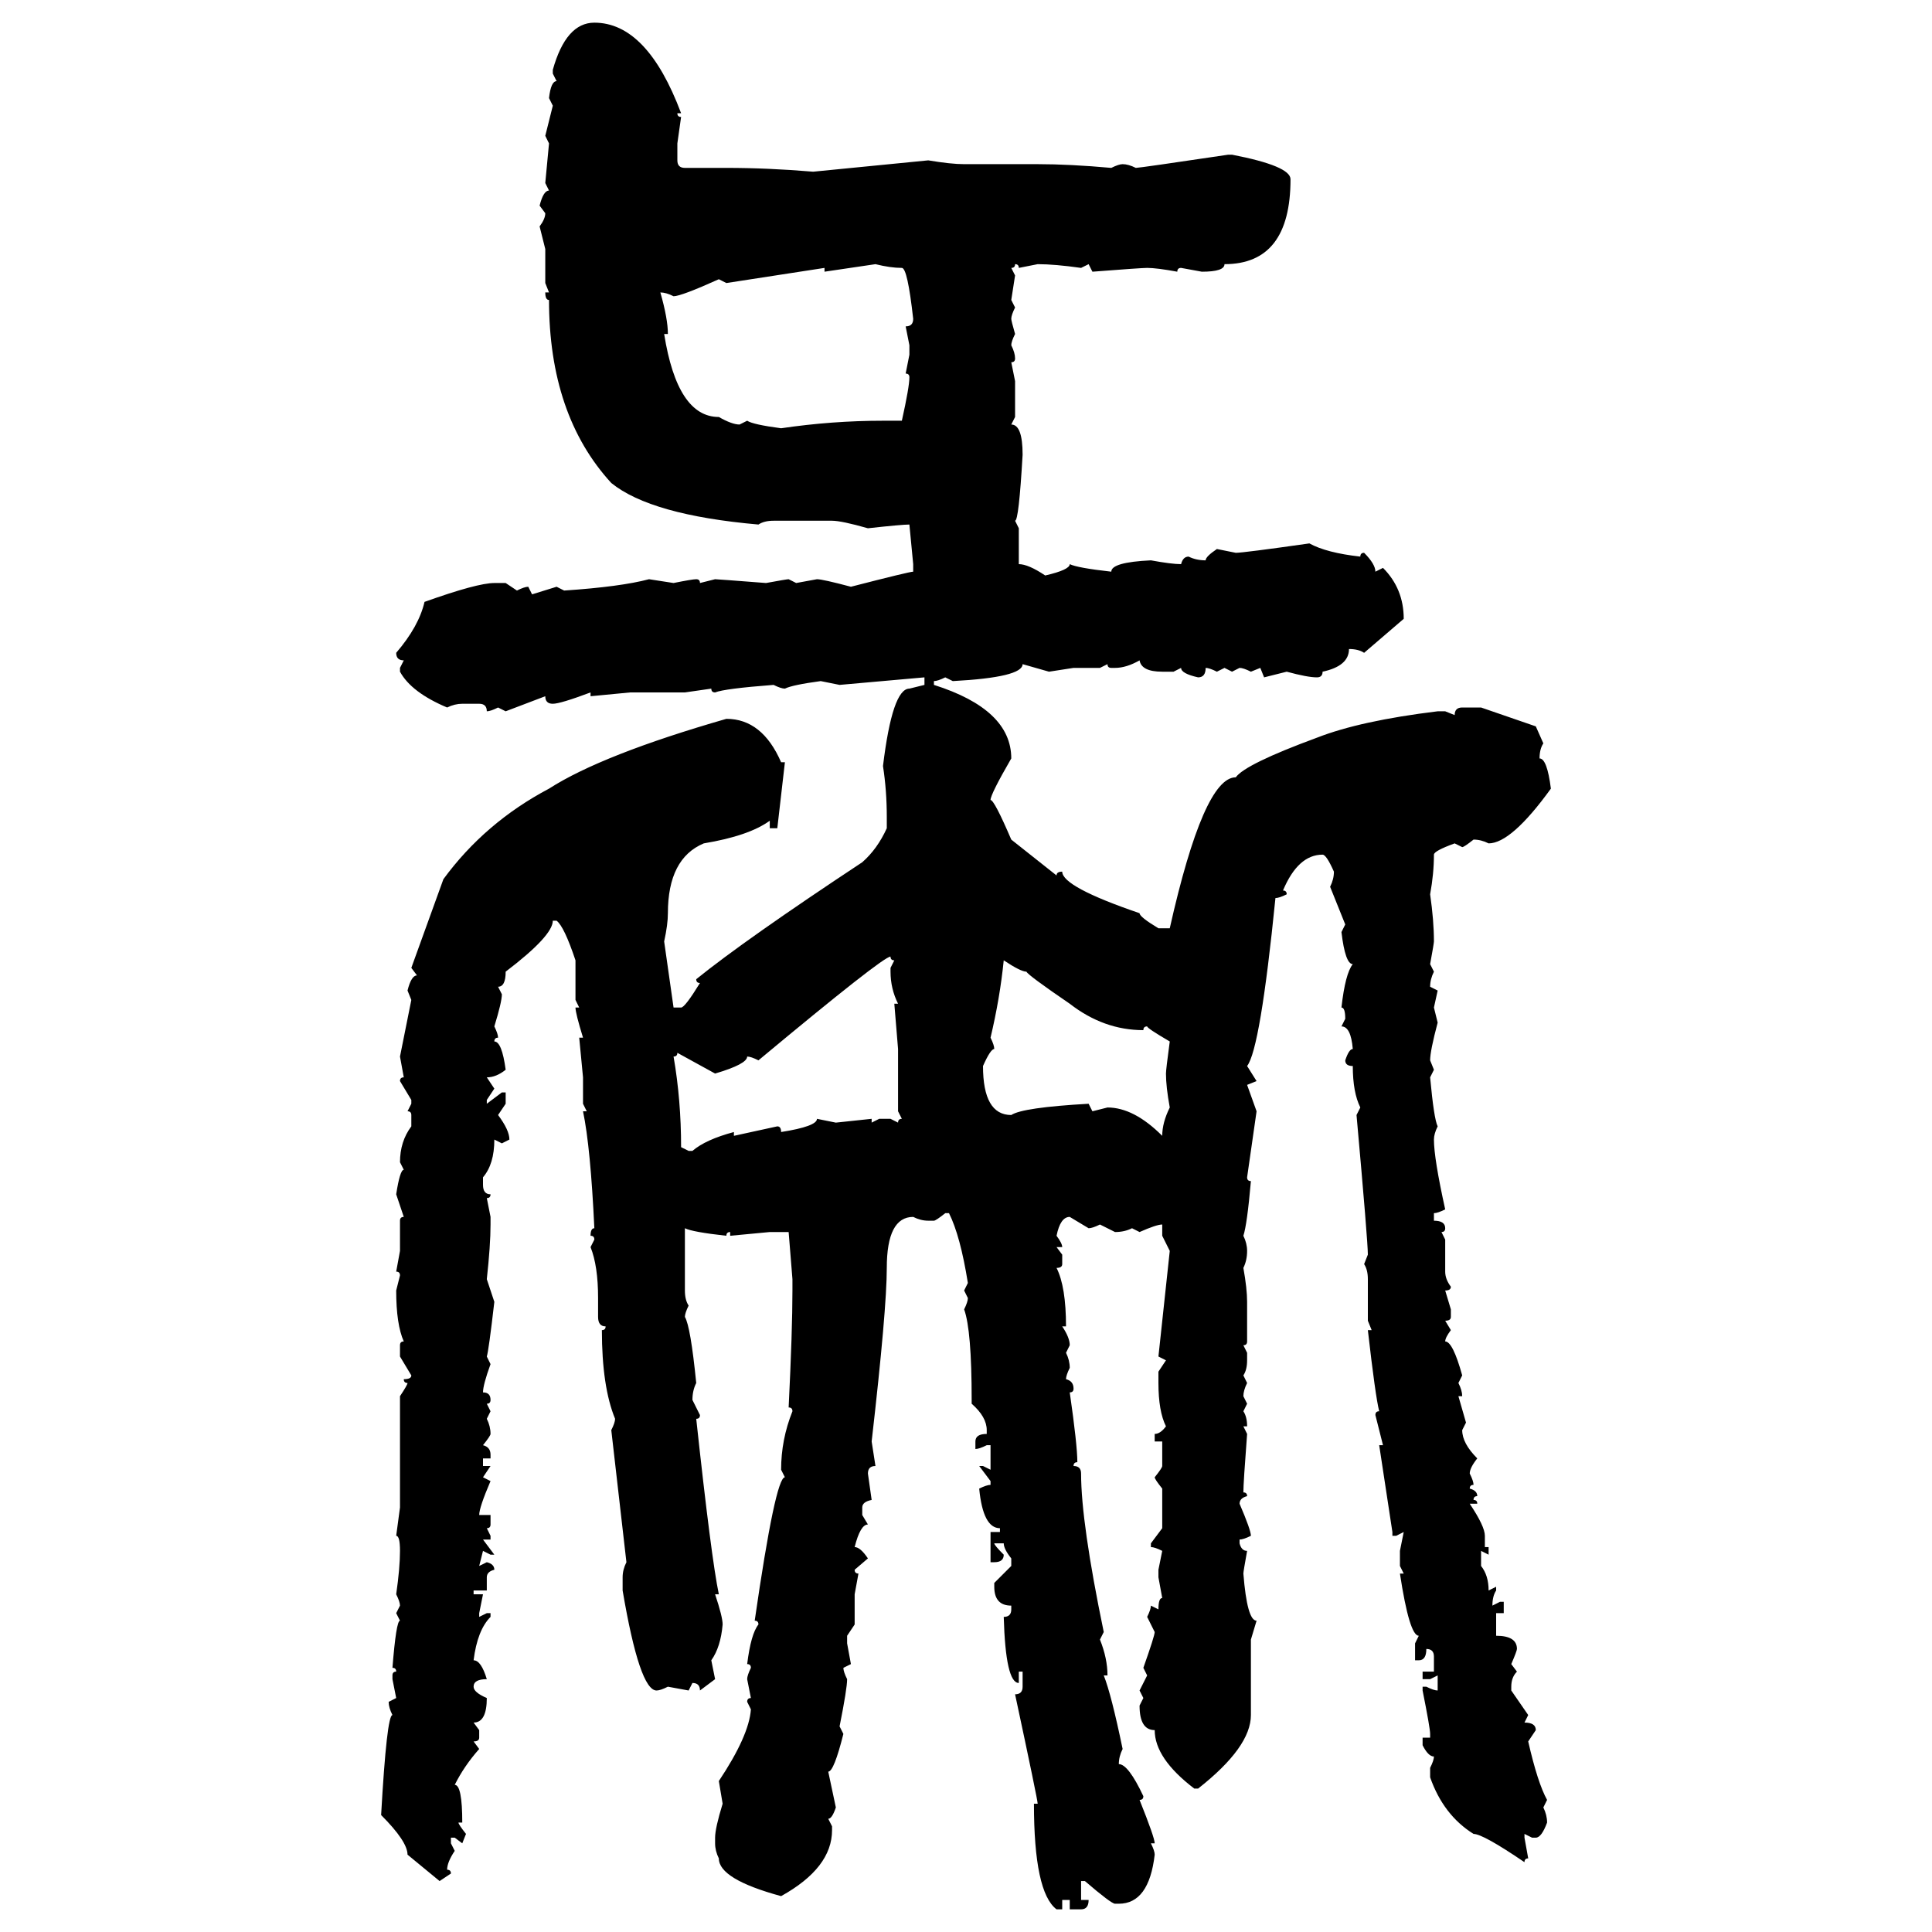 <svg xmlns="http://www.w3.org/2000/svg" xmlns:xlink="http://www.w3.org/1999/xlink" width="300" height="300"><path d="M92.29 3.52L92.29 3.52Q100.49 3.52 105.76 17.58L105.76 17.58L105.18 17.58Q105.18 18.16 105.76 18.16L105.76 18.16L105.18 22.27L105.18 24.90Q105.18 26.07 106.35 26.07L106.35 26.07L112.79 26.07Q119.24 26.07 126.27 26.66L126.27 26.66L144.14 24.90Q147.66 25.49 149.71 25.49L149.71 25.49L161.13 25.49Q166.11 25.49 172.56 26.07L172.56 26.07Q173.73 25.49 174.32 25.49L174.32 25.49Q175.20 25.49 176.37 26.07L176.37 26.07Q176.95 26.07 190.72 24.02L190.72 24.02L191.31 24.02Q200.39 25.78 200.39 27.83L200.39 27.83Q200.39 41.02 190.14 41.02L190.14 41.02Q190.14 42.19 186.62 42.19L186.62 42.19L183.40 41.60Q182.81 41.60 182.81 42.19L182.81 42.19Q179.59 41.60 178.13 41.60L178.13 41.60Q177.25 41.60 169.63 42.19L169.63 42.19L169.04 41.02L167.87 41.60Q163.77 41.02 161.13 41.02L161.13 41.02L158.20 41.60Q158.20 41.02 157.62 41.02L157.62 41.02Q157.62 41.60 157.03 41.60L157.03 41.60L157.62 42.77L157.03 46.58L157.62 47.75Q157.03 48.93 157.03 49.51L157.03 49.51Q157.03 49.80 157.62 51.86L157.62 51.86Q157.03 53.03 157.03 53.61L157.03 53.61Q157.62 54.79 157.62 55.66L157.62 55.66Q157.62 56.25 157.03 56.25L157.03 56.25L157.62 59.18L157.62 64.75L157.03 65.92Q158.79 65.92 158.79 70.61L158.79 70.61Q158.20 80.86 157.62 80.86L157.62 80.86L158.20 82.03L158.20 87.60Q159.67 87.60 162.30 89.36L162.30 89.36Q166.11 88.48 166.11 87.60L166.11 87.60Q167.29 88.18 172.56 88.77L172.56 88.77Q172.56 87.30 178.71 87.01L178.71 87.01Q181.93 87.60 183.40 87.60L183.40 87.60Q183.69 86.43 184.57 86.43L184.57 86.43Q185.74 87.01 187.21 87.01L187.21 87.01Q187.21 86.43 188.96 85.25L188.96 85.25L191.89 85.84Q193.07 85.84 203.32 84.38L203.32 84.38Q205.96 85.84 211.23 86.43L211.23 86.43Q211.23 85.84 211.82 85.84L211.82 85.84Q213.57 87.60 213.57 88.77L213.57 88.77L214.75 88.18Q217.97 91.41 217.97 96.09L217.97 96.09L211.82 101.37Q210.94 100.78 209.47 100.78L209.47 100.78Q209.47 103.42 205.37 104.30L205.37 104.30Q205.37 105.18 204.49 105.18L204.49 105.18Q203.03 105.18 199.80 104.30L199.80 104.30L196.29 105.18L195.70 103.71L194.24 104.30Q193.07 103.71 192.48 103.71L192.48 103.71L191.31 104.30L190.14 103.71L188.96 104.30Q187.79 103.71 187.21 103.71L187.21 103.71Q187.21 105.18 186.04 105.18L186.04 105.18Q183.40 104.59 183.40 103.71L183.40 103.71L182.23 104.30L180.47 104.30Q177.25 104.30 176.95 102.54L176.95 102.54Q174.90 103.71 173.14 103.71L173.14 103.71L172.56 103.71Q171.97 103.71 171.97 103.13L171.97 103.13L170.80 103.71L166.70 103.71L162.89 104.30L158.79 103.13Q158.79 105.18 147.95 105.76L147.95 105.76L146.78 105.18Q145.61 105.76 145.02 105.76L145.02 105.76L145.02 106.35Q157.03 110.16 157.03 117.77L157.03 117.77Q153.81 123.34 153.81 124.22L153.81 124.22Q154.39 124.22 157.03 130.37L157.03 130.37L164.06 135.94Q164.06 135.35 164.94 135.35L164.94 135.35Q164.94 137.70 176.95 141.80L176.95 141.80Q176.95 142.38 179.88 144.14L179.88 144.14L181.64 144.14Q186.91 120.70 191.89 120.70L191.89 120.70Q193.36 118.65 204.49 114.55L204.49 114.55Q211.23 111.91 223.24 110.45L223.24 110.45L224.41 110.45L225.88 111.04Q225.88 109.86 227.05 109.86L227.05 109.86L229.98 109.86L238.48 112.79L239.65 115.43Q239.06 116.31 239.06 117.77L239.06 117.77Q240.23 117.77 240.82 122.46L240.82 122.46Q234.67 130.96 231.15 130.96L231.15 130.96Q229.98 130.37 228.81 130.37L228.81 130.37Q227.34 131.54 227.05 131.54L227.05 131.54L225.88 130.96Q222.66 132.13 222.66 132.71L222.66 132.71Q222.66 135.64 222.07 138.87L222.07 138.87Q222.66 142.97 222.66 146.19L222.66 146.19Q222.66 146.48 222.07 149.71L222.07 149.71L222.66 150.88Q222.07 152.05 222.07 153.22L222.07 153.22L223.24 153.81L222.66 156.45L223.24 158.79Q222.07 163.18 222.07 164.65L222.07 164.65L222.66 166.11L222.07 167.29Q222.66 173.73 223.24 174.90L223.24 174.90Q222.66 176.07 222.66 176.95L222.66 176.95Q222.66 179.88 224.41 187.79L224.41 187.79Q223.24 188.38 222.66 188.38L222.66 188.38L222.66 189.55Q224.41 189.55 224.41 190.72L224.41 190.72Q224.41 191.31 223.83 191.31L223.83 191.31L224.41 192.48L224.41 197.46Q224.41 198.63 225.29 199.80L225.29 199.80Q225.29 200.39 224.41 200.39L224.41 200.39L225.29 203.32L225.29 204.49Q225.29 205.08 224.41 205.08L224.41 205.08L225.29 206.54Q224.41 207.71 224.41 208.30L224.41 208.30Q225.59 208.30 227.05 213.57L227.05 213.57L226.46 214.75Q227.05 215.92 227.05 216.80L227.05 216.80L226.46 216.80L227.64 220.90L227.05 222.07Q227.05 224.12 229.39 226.46L229.39 226.46Q228.22 227.93 228.22 228.81L228.22 228.81Q228.81 229.98 228.81 230.57L228.81 230.57Q228.22 230.57 228.22 231.15L228.22 231.15Q229.39 231.45 229.39 232.32L229.39 232.32Q228.81 232.32 228.81 232.91L228.81 232.91Q229.39 232.91 229.39 233.50L229.39 233.50L228.22 233.50Q230.57 237.01 230.57 238.48L230.57 238.48L230.57 240.23L231.15 240.23L231.15 241.41L229.98 240.82L229.98 243.16Q231.15 244.63 231.15 246.97L231.15 246.97L232.32 246.39L232.32 246.97Q231.74 247.85 231.74 249.32L231.74 249.32L232.91 248.73L233.50 248.73L233.50 250.49L232.32 250.49L232.32 254.00Q235.55 254.00 235.55 256.05L235.55 256.05Q235.55 256.35 234.67 258.40L234.67 258.40L235.55 259.57Q234.67 260.45 234.67 261.91L234.67 261.91L234.67 262.50L237.30 266.31L236.72 267.48Q238.48 267.48 238.48 268.65L238.48 268.65L237.30 270.41Q238.77 276.86 240.23 279.49L240.23 279.49L239.65 280.66Q240.23 281.84 240.23 283.01L240.23 283.01Q239.36 285.35 238.48 285.35L238.48 285.35L237.89 285.35L236.72 284.77L236.72 285.35L237.30 288.57Q236.72 288.57 236.72 289.16L236.72 289.16Q230.27 284.77 228.81 284.77L228.81 284.77Q224.12 281.84 222.07 275.98L222.07 275.98L222.07 274.51Q222.66 273.34 222.66 272.75L222.66 272.75Q221.78 272.75 220.90 271.00L220.90 271.00L220.90 269.82L222.07 269.82L222.07 269.24Q222.07 268.36 220.90 262.50L220.90 262.50L220.90 261.91L221.48 261.91Q222.66 262.50 223.24 262.50L223.24 262.50L223.24 260.16L222.07 260.74L220.90 260.74L220.90 259.57L222.66 259.57L222.66 257.23Q222.66 256.05 221.48 256.05L221.48 256.05Q221.48 257.81 220.31 257.81L220.31 257.81L219.73 257.81L219.73 255.18L220.31 254.00Q218.85 254.00 217.38 244.34L217.38 244.34L217.97 244.34L217.38 243.16L217.38 240.82L217.97 237.89L216.80 238.48L216.21 238.48L216.21 237.89L214.16 224.41L214.75 224.41L213.57 219.73Q213.57 219.14 214.16 219.14L214.16 219.14Q213.57 216.80 212.40 206.54L212.40 206.54L212.99 206.54L212.40 205.08L212.40 198.63Q212.40 197.17 211.82 196.29L211.82 196.29L212.40 194.82Q212.40 192.77 210.64 173.14L210.64 173.14L211.23 171.97Q210.06 169.63 210.06 165.53L210.06 165.53Q208.89 165.53 208.89 164.65L208.89 164.65Q209.47 162.89 210.06 162.89L210.06 162.89Q209.77 159.38 208.30 159.38L208.30 159.38L208.89 158.20Q208.89 156.45 208.30 156.45L208.30 156.45Q208.89 151.17 210.06 149.71L210.06 149.71Q208.89 149.71 208.30 144.73L208.30 144.73L208.89 143.55L206.54 137.70Q207.13 136.52 207.13 135.35L207.13 135.35Q205.96 132.71 205.37 132.71L205.37 132.71Q201.56 132.71 199.22 138.28L199.22 138.28Q199.80 138.28 199.80 138.87L199.80 138.87Q198.63 139.45 198.05 139.45L198.05 139.45Q195.70 162.89 193.65 165.53L193.65 165.53L195.12 167.87L193.65 168.46L195.12 172.56L193.65 182.81Q193.65 183.40 194.24 183.40L194.24 183.40Q193.65 190.14 193.07 191.89L193.07 191.89Q193.65 193.07 193.65 194.24L193.65 194.24Q193.65 195.70 193.07 196.88L193.07 196.88Q193.65 200.10 193.65 202.15L193.65 202.15L193.65 208.30Q193.65 208.89 193.07 208.89L193.07 208.89L193.65 210.06L193.65 211.23Q193.65 212.70 193.07 213.57L193.07 213.57L193.65 214.75Q193.07 215.92 193.07 216.80L193.07 216.80L193.65 217.97L193.07 219.14Q193.65 220.02 193.65 221.48L193.65 221.48L193.07 221.48L193.65 222.66Q193.07 230.27 193.07 231.74L193.07 231.74Q193.65 231.74 193.65 232.32L193.65 232.32Q192.48 232.62 192.48 233.50L192.48 233.50Q194.24 237.60 194.24 238.48L194.24 238.48Q193.07 239.06 192.48 239.06L192.48 239.06L192.48 239.65Q192.77 240.82 193.65 240.82L193.65 240.82Q193.07 244.04 193.07 244.34L193.07 244.34Q193.65 251.66 195.12 251.66L195.12 251.66L194.24 254.59L194.24 266.31Q194.24 271.29 186.04 277.73L186.04 277.73L185.45 277.73Q179.30 273.05 179.30 268.65L179.30 268.65Q176.95 268.65 176.95 264.84L176.95 264.84L177.54 263.67L176.95 262.50L178.13 260.16L177.54 258.98Q179.30 254.00 179.30 253.42L179.30 253.42L178.13 251.07Q178.71 249.90 178.71 249.32L178.71 249.32L179.88 249.90Q179.88 248.14 180.47 248.14L180.47 248.14L179.88 244.92L179.88 243.75L180.47 240.82Q179.30 240.23 178.71 240.23L178.71 240.23L178.71 239.65L180.47 237.30L180.47 231.15Q179.30 229.69 179.30 229.39L179.30 229.39Q180.47 227.93 180.47 227.64L180.47 227.64L180.47 223.83L179.30 223.83L179.30 222.66Q180.18 222.66 181.05 221.48L181.05 221.48Q179.88 219.14 179.88 214.75L179.88 214.75L179.88 212.99L181.05 211.23L179.88 210.64L181.64 194.24L180.47 191.89L180.47 190.14Q179.59 190.14 176.95 191.31L176.95 191.31L175.78 190.72Q174.61 191.31 173.14 191.31L173.14 191.31L170.80 190.14Q169.63 190.72 169.04 190.72L169.04 190.72L166.11 188.96Q164.65 188.96 164.06 191.89L164.06 191.89Q164.94 193.07 164.94 193.65L164.94 193.65L164.06 193.65L164.94 194.82L164.94 196.29Q164.94 196.88 164.06 196.88L164.06 196.88Q165.53 199.80 165.53 205.96L165.53 205.96L164.94 205.96Q166.11 207.71 166.11 208.89L166.11 208.89L165.53 210.06Q166.11 211.23 166.11 212.40L166.11 212.40Q165.53 213.57 165.53 214.16L165.53 214.16Q166.70 214.45 166.70 215.63L166.70 215.63Q166.70 216.21 166.11 216.21L166.11 216.21Q167.29 224.41 167.29 227.05L167.29 227.05Q166.70 227.05 166.70 227.64L166.70 227.64Q167.87 227.64 167.87 228.81L167.87 228.81Q167.87 236.43 171.39 253.42L171.39 253.42L170.80 254.59Q171.97 257.52 171.97 260.16L171.97 260.16L171.39 260.16Q172.56 263.09 174.32 271.58L174.32 271.58Q173.73 272.75 173.73 273.93L173.73 273.93Q175.20 273.93 177.54 278.91L177.54 278.91Q177.54 279.49 176.95 279.49L176.95 279.49Q179.30 285.35 179.30 286.23L179.30 286.23L178.71 286.23Q179.30 287.40 179.30 287.99L179.30 287.99Q178.42 295.61 173.73 295.61L173.73 295.61L173.14 295.61Q172.56 295.61 168.46 292.09L168.46 292.09L167.87 292.09L167.87 295.02L169.04 295.02Q169.04 296.48 167.87 296.48L167.87 296.48L166.11 296.48L166.11 295.02L164.94 295.02L164.94 296.48L164.06 296.48Q160.55 293.85 160.55 280.08L160.55 280.08L161.13 280.08Q161.13 279.49 157.62 263.09L157.62 263.09Q158.79 263.09 158.79 261.91L158.79 261.91L158.79 259.57L158.20 259.57L158.20 261.33Q156.15 261.33 155.86 251.07L155.86 251.07Q157.03 251.07 157.03 249.90L157.03 249.90L157.03 249.32Q154.39 249.32 154.39 246.39L154.39 246.39L154.39 245.80L157.03 243.16L157.03 241.99Q155.86 240.53 155.86 239.65L155.86 239.65L154.39 239.65Q154.39 239.94 155.86 241.41L155.86 241.41Q155.86 242.58 154.39 242.58L154.39 242.58L153.81 242.58L153.81 237.89L155.27 237.89L155.27 237.30Q152.64 237.30 152.05 231.15L152.05 231.15Q153.22 230.57 153.81 230.57L153.81 230.57L153.81 229.98L152.05 227.64L152.64 227.64L153.81 228.22L153.81 224.41L153.22 224.41Q152.05 225 151.46 225L151.46 225L151.46 223.83Q151.46 222.66 153.22 222.66L153.22 222.66L153.22 222.07Q153.22 220.02 150.88 217.97L150.88 217.97L150.88 217.38Q150.88 206.54 149.71 203.32L149.71 203.32Q150.29 202.15 150.29 201.56L150.29 201.56L149.71 200.39L150.29 199.22Q149.12 191.89 147.36 188.38L147.36 188.38L146.78 188.38Q145.31 189.55 145.02 189.55L145.02 189.55L144.14 189.55Q142.97 189.55 141.80 188.96L141.80 188.96Q137.70 188.96 137.70 196.88L137.70 196.88Q137.70 203.32 135.35 223.83L135.35 223.83L135.94 227.64Q134.77 227.64 134.77 228.81L134.77 228.81L135.35 232.91Q133.89 233.20 133.89 234.08L133.89 234.08L133.89 235.25L134.77 236.72Q133.59 236.72 132.71 240.23L132.71 240.23Q133.59 240.23 134.77 241.99L134.77 241.99L132.71 243.75Q132.71 244.34 133.30 244.34L133.30 244.34L132.71 247.56L132.71 252.25L131.54 254.00L131.54 255.18L132.13 258.40L130.96 258.98Q130.96 259.57 131.54 260.74L131.54 260.74Q131.54 262.21 130.37 268.07L130.37 268.07L130.96 269.24Q129.49 275.10 128.61 275.10L128.61 275.10L129.79 280.66Q129.20 282.42 128.61 282.42L128.61 282.42L129.20 283.59L129.20 284.18Q129.20 290.04 121.29 294.43L121.29 294.43Q111.62 291.80 111.62 288.57L111.62 288.57Q111.04 287.40 111.04 286.23L111.04 286.23L111.04 285.35Q111.04 283.89 112.21 280.08L112.21 280.08L111.62 276.56Q116.31 269.53 116.60 265.43L116.60 265.43L116.02 264.26Q116.02 263.67 116.60 263.67L116.60 263.67L116.02 260.74Q116.02 260.16 116.60 258.98L116.60 258.98Q116.60 258.40 116.02 258.40L116.02 258.40Q116.60 253.71 117.77 252.25L117.77 252.25Q117.77 251.66 117.19 251.66L117.19 251.66Q120.41 229.39 121.88 229.39L121.88 229.39L121.29 228.22Q121.29 223.54 123.05 219.14L123.05 219.14Q123.05 218.55 122.46 218.55L122.46 218.55Q123.05 206.54 123.05 200.39L123.05 200.39L123.05 198.63L122.46 191.31L119.53 191.31L113.38 191.89L113.38 191.31Q112.79 191.31 112.79 191.89L112.79 191.89Q107.52 191.31 106.35 190.72L106.35 190.72L106.35 200.39Q106.35 201.86 106.93 202.73L106.93 202.73Q106.35 203.91 106.35 204.49L106.35 204.49Q107.23 205.96 108.11 214.75L108.11 214.75Q107.52 215.92 107.52 217.38L107.52 217.38L108.69 219.73Q108.69 220.31 108.11 220.31L108.11 220.31Q110.45 241.99 111.62 247.56L111.62 247.56L111.04 247.56Q112.21 251.07 112.21 252.25L112.21 252.25Q111.91 255.76 110.45 257.81L110.45 257.81L111.04 260.74L108.69 262.50Q108.69 261.33 107.52 261.33L107.52 261.33L106.93 262.50L103.71 261.91Q102.54 262.50 101.95 262.50L101.95 262.50Q99.32 262.50 96.68 246.97L96.68 246.97L96.68 244.92Q96.68 243.75 97.27 242.58L97.27 242.58L94.92 222.07Q95.51 220.90 95.51 220.31L95.51 220.31Q93.46 215.33 93.46 206.54L93.46 206.54Q94.04 206.54 94.04 205.96L94.04 205.96Q92.87 205.96 92.87 204.49L92.87 204.49L92.87 201.56Q92.87 196.58 91.70 193.65L91.70 193.65L92.29 192.48Q92.29 191.89 91.70 191.89L91.70 191.89Q91.70 190.72 92.29 190.72L92.29 190.72Q91.70 178.13 90.53 172.56L90.53 172.56L91.11 172.56L90.53 171.39L90.53 167.29L89.94 161.13L90.53 161.13Q89.36 157.32 89.36 156.45L89.36 156.45L89.94 156.45L89.36 155.27L89.36 149.12Q87.60 143.85 86.43 142.97L86.43 142.97L85.84 142.97Q85.84 145.31 78.52 150.88L78.52 150.88Q78.52 153.22 77.34 153.22L77.34 153.22L77.93 154.39Q77.93 155.57 76.76 159.38L76.76 159.38Q77.34 160.55 77.34 161.13L77.34 161.13Q76.76 161.13 76.76 161.72L76.76 161.72Q77.93 161.72 78.52 166.11L78.52 166.11Q77.05 167.29 75.59 167.29L75.59 167.29L76.76 169.04L75.59 170.80L75.59 171.39L77.93 169.63L78.52 169.63L78.52 171.39L77.34 173.14Q79.10 175.49 79.10 176.95L79.10 176.95L77.93 177.54L76.76 176.95Q76.76 180.76 75 182.81L75 182.81L75 183.98Q75 185.45 76.17 185.45L76.17 185.45Q76.17 186.04 75.59 186.04L75.59 186.04L76.17 188.96L76.17 190.14Q76.17 193.36 75.59 198.63L75.59 198.63L76.76 202.15Q75.88 209.77 75.59 210.64L75.59 210.64L76.17 211.82Q75 215.04 75 216.21L75 216.21Q76.17 216.21 76.17 217.38L76.17 217.38Q76.17 217.97 75.59 217.97L75.59 217.97L76.17 219.14L75.59 220.31Q76.17 221.48 76.17 222.66L76.17 222.66Q76.17 222.95 75 224.41L75 224.41Q76.17 224.71 76.17 225.88L76.17 225.88L76.17 226.46L75 226.46L75 227.64L76.17 227.64L75 229.39L76.17 229.98Q74.41 234.08 74.41 235.25L74.41 235.25L76.17 235.25L76.17 236.72Q76.17 237.30 75.59 237.30L75.59 237.30L76.17 238.48L76.17 239.06L75 239.06L76.76 241.41L76.17 241.41L75 240.82L74.41 243.16L75.59 242.58Q76.76 242.87 76.76 243.75L76.76 243.75Q75.59 244.04 75.59 244.92L75.59 244.92L75.59 246.97L73.54 246.97L73.54 247.56L75 247.56L74.41 250.49L74.41 251.07L75.59 250.49L76.17 250.49L76.17 251.07Q74.12 253.13 73.54 257.81L73.54 257.81Q74.71 257.81 75.59 260.74L75.59 260.74Q73.54 260.74 73.54 261.91L73.54 261.91Q73.54 262.79 75.59 263.67L75.59 263.67Q75.59 267.48 73.54 267.48L73.54 267.48L74.41 268.65L74.41 269.82Q74.41 270.41 73.54 270.41L73.54 270.41L74.41 271.58Q72.07 274.22 70.61 277.15L70.61 277.15Q71.78 277.15 71.78 283.01L71.78 283.01L71.19 283.01Q71.19 283.30 72.36 284.77L72.36 284.77L71.78 286.23L70.61 285.35L70.02 285.35L70.02 286.23L70.61 287.40Q69.43 289.16 69.43 290.33L69.43 290.33Q70.02 290.33 70.02 290.92L70.02 290.92L68.26 292.09L63.28 287.99Q63.28 285.94 59.18 281.84L59.18 281.84Q60.06 266.31 60.94 266.31L60.94 266.31Q60.35 265.14 60.35 264.26L60.35 264.26L61.52 263.67L60.94 260.74L60.94 260.16Q60.94 259.57 61.52 259.57L61.52 259.57Q61.52 258.98 60.94 258.98L60.94 258.98Q61.52 251.66 62.11 251.66L62.11 251.66L61.52 250.49L62.11 249.32Q62.11 248.73 61.52 247.56L61.52 247.56Q62.11 243.46 62.11 240.82L62.11 240.82Q62.11 238.48 61.52 238.48L61.52 238.48L62.11 234.08L62.11 216.80Q63.28 215.04 63.28 214.75L63.28 214.75Q62.70 214.75 62.70 214.16L62.70 214.16Q63.87 214.16 63.87 213.57L63.87 213.57L62.11 210.64L62.11 208.89Q62.11 208.30 62.70 208.30L62.70 208.30Q61.52 205.66 61.52 200.39L61.52 200.39L62.11 198.05Q62.11 197.46 61.52 197.46L61.52 197.46L62.11 194.24L62.11 189.55Q62.11 188.96 62.70 188.96L62.70 188.96L61.52 185.45Q62.11 181.64 62.70 181.64L62.70 181.64L62.11 180.47Q62.11 177.25 63.87 174.90L63.87 174.90L63.87 173.14Q63.87 172.56 63.28 172.56L63.28 172.56L63.87 171.39L63.87 170.80L62.11 167.87Q62.11 167.29 62.70 167.29L62.70 167.29L62.11 164.06L63.87 155.27L63.28 153.81Q63.87 151.46 64.75 151.46L64.75 151.46L63.87 150.29L68.85 136.52Q75.29 127.73 85.25 122.46L85.25 122.46Q93.46 117.19 112.79 111.62L112.79 111.62Q118.36 111.62 121.29 118.36L121.29 118.36L121.88 118.36L120.70 128.61L119.53 128.61L119.53 127.44Q116.31 129.79 109.28 130.96L109.28 130.96Q103.71 133.30 103.71 141.80L103.71 141.80Q103.71 143.55 103.13 146.19L103.13 146.19L104.59 156.45L105.76 156.45Q106.35 156.45 108.69 152.64L108.69 152.64Q108.11 152.64 108.11 152.05L108.11 152.05Q115.72 145.90 133.89 133.89L133.89 133.89Q136.23 131.84 137.70 128.61L137.70 128.61L137.70 126.86Q137.70 122.75 137.11 118.95L137.11 118.95Q138.57 106.93 141.21 106.93L141.21 106.93L143.55 106.35L143.55 105.18L130.37 106.35L127.44 105.76Q123.05 106.35 121.88 106.93L121.88 106.93Q121.29 106.93 120.12 106.35L120.12 106.35Q112.50 106.93 111.04 107.52L111.04 107.52Q110.45 107.52 110.45 106.93L110.45 106.93L106.35 107.52L97.85 107.52L91.70 108.11L91.70 107.52Q87.01 109.28 85.84 109.28L85.84 109.28Q84.67 109.28 84.67 108.11L84.67 108.11L78.52 110.45L77.34 109.86Q76.17 110.45 75.59 110.45L75.59 110.45Q75.59 109.28 74.41 109.28L74.41 109.28L71.78 109.28Q70.61 109.28 69.43 109.86L69.43 109.86Q63.87 107.52 62.11 104.30L62.11 104.30L62.11 103.71L62.70 102.54Q61.52 102.54 61.52 101.37L61.52 101.37Q65.04 97.27 65.92 93.46L65.92 93.46Q74.12 90.53 76.76 90.53L76.76 90.53L78.52 90.53L80.27 91.70Q81.45 91.11 82.03 91.11L82.03 91.11L82.62 92.29L86.43 91.11L87.60 91.70Q96.39 91.11 100.78 89.94L100.78 89.94L104.59 90.53Q107.52 89.94 108.11 89.94L108.11 89.94Q108.69 89.94 108.69 90.53L108.69 90.53L111.04 89.94Q111.33 89.94 118.95 90.53L118.95 90.53Q122.17 89.94 122.46 89.94L122.46 89.94L123.63 90.53L126.86 89.94Q127.73 89.94 132.13 91.11L132.13 91.11Q141.21 88.77 141.80 88.77L141.80 88.77L141.80 87.60L141.21 81.45Q140.04 81.45 134.77 82.03L134.77 82.03Q130.66 80.86 129.20 80.86L129.20 80.86L120.12 80.86Q118.65 80.86 117.77 81.45L117.77 81.45Q101.07 79.98 94.92 75L94.92 75Q85.25 64.45 85.25 46.58L85.25 46.58Q84.67 46.58 84.67 45.41L84.67 45.41L85.25 45.41L84.67 43.95L84.67 38.67L83.79 35.16Q84.67 33.98 84.67 33.11L84.67 33.11L83.79 31.93Q84.38 29.59 85.25 29.59L85.25 29.59L84.67 28.42L85.25 22.27L84.67 21.09L85.84 16.41L85.25 15.23Q85.55 12.60 86.43 12.60L86.43 12.60L85.84 11.43L85.84 10.84Q87.89 3.52 92.29 3.52ZM135.94 41.02L128.03 42.19L128.03 41.60L112.79 43.95L111.62 43.36Q105.76 46.00 104.59 46.00L104.59 46.00Q103.42 45.41 102.54 45.41L102.54 45.41Q103.71 49.51 103.71 51.86L103.71 51.86L103.13 51.86Q105.18 64.75 111.62 64.75L111.62 64.75Q113.67 65.92 114.84 65.92L114.84 65.92L116.02 65.33Q116.89 65.92 121.29 66.50L121.29 66.50Q129.20 65.33 137.11 65.33L137.11 65.33L140.04 65.33Q141.21 60.06 141.21 58.59L141.21 58.59Q141.21 58.01 140.63 58.01L140.63 58.01L141.21 55.08L141.21 53.61L140.63 50.68Q141.80 50.68 141.80 49.51L141.80 49.51Q140.92 41.60 140.04 41.60L140.04 41.60Q138.28 41.60 135.94 41.02L135.94 41.02ZM117.77 164.65L117.77 164.65Q116.60 164.06 116.02 164.06L116.02 164.06Q116.02 165.23 111.04 166.70L111.04 166.70L105.18 163.48Q105.18 164.06 104.59 164.06L104.59 164.06Q105.76 170.80 105.76 178.13L105.76 178.13L106.93 178.71L107.52 178.71Q109.57 176.95 113.96 175.78L113.96 175.78L113.96 176.37L120.70 174.90Q121.29 174.90 121.29 175.78L121.29 175.78Q126.86 174.90 126.86 173.73L126.86 173.73L129.79 174.32L135.35 173.73L135.35 174.32L136.52 173.73L138.28 173.73L139.45 174.32Q139.45 173.73 140.04 173.73L140.04 173.73L139.45 172.56L139.45 162.89L138.87 155.86L139.45 155.86Q138.28 153.52 138.28 150.88L138.28 150.88L138.28 150.29L138.87 149.12Q138.28 149.12 138.28 148.54L138.28 148.54Q137.11 148.54 117.77 164.65ZM155.86 149.12L155.86 149.12Q155.27 154.98 153.81 161.13L153.81 161.13Q154.39 162.30 154.39 162.89L154.39 162.89Q153.81 162.89 152.64 165.53L152.64 165.53Q152.64 173.14 157.03 173.14L157.03 173.14Q158.79 171.97 169.04 171.39L169.04 171.39L169.63 172.56L171.97 171.97Q176.07 171.97 180.47 176.37L180.47 176.37Q180.47 174.32 181.64 171.97L181.64 171.97Q181.05 168.75 181.05 166.70L181.05 166.70Q181.05 166.11 181.64 161.72L181.64 161.72Q178.13 159.67 178.13 159.38L178.13 159.38Q177.54 159.38 177.54 159.96L177.54 159.96Q171.39 159.96 166.11 155.86L166.11 155.86Q159.67 151.46 159.38 150.88L159.38 150.88Q158.50 150.88 155.86 149.12Z"/></svg>